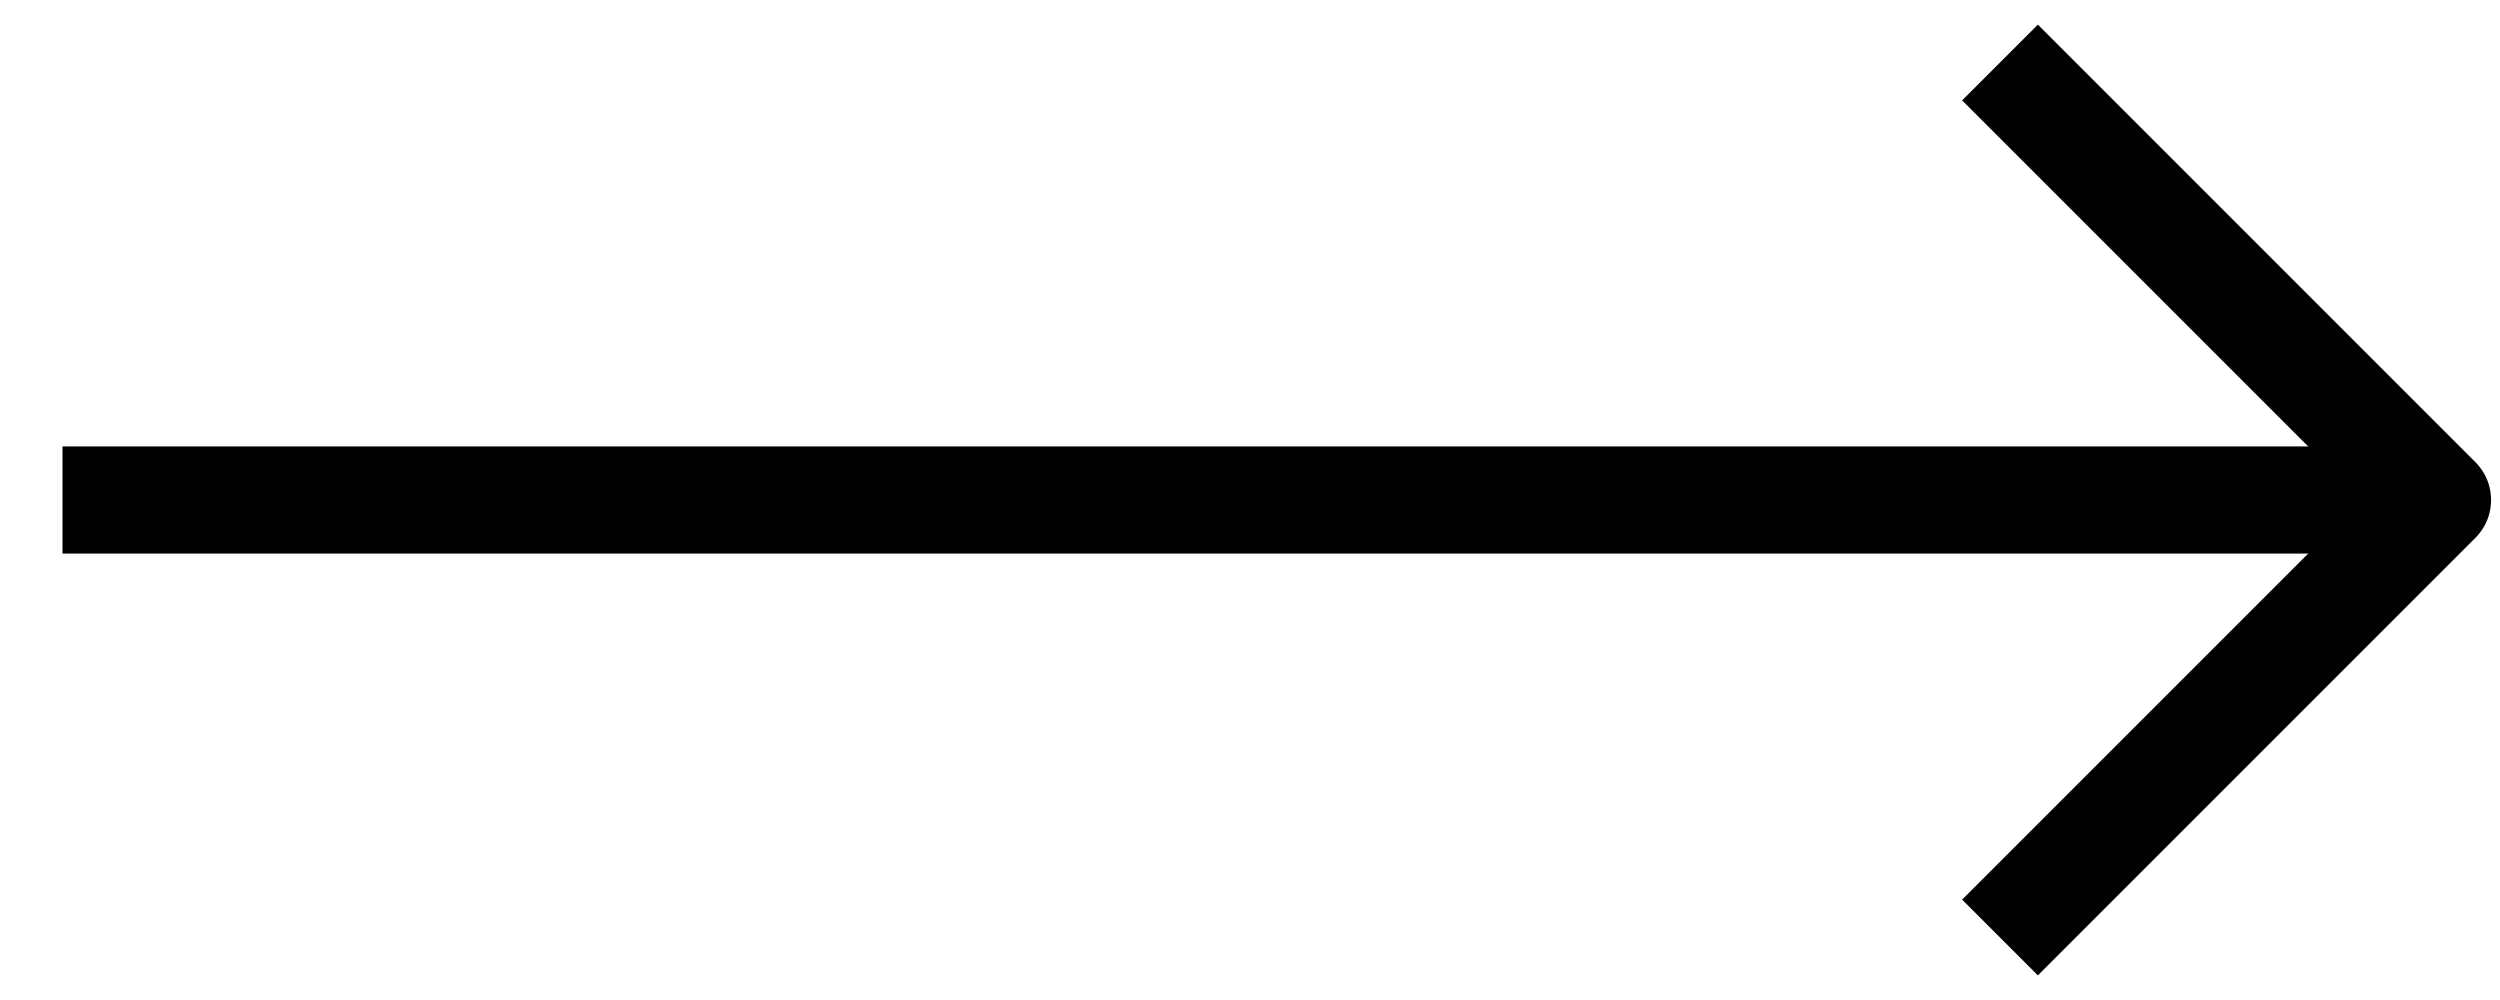 <svg xmlns="http://www.w3.org/2000/svg" width="35" height="14" fill="none"><path stroke="#000" stroke-width="1.5" d="M.875 7h33.25"/><path stroke="#000" stroke-linejoin="round" stroke-width="1.5" d="M28 .875 34.125 7 28 13.125"/></svg>